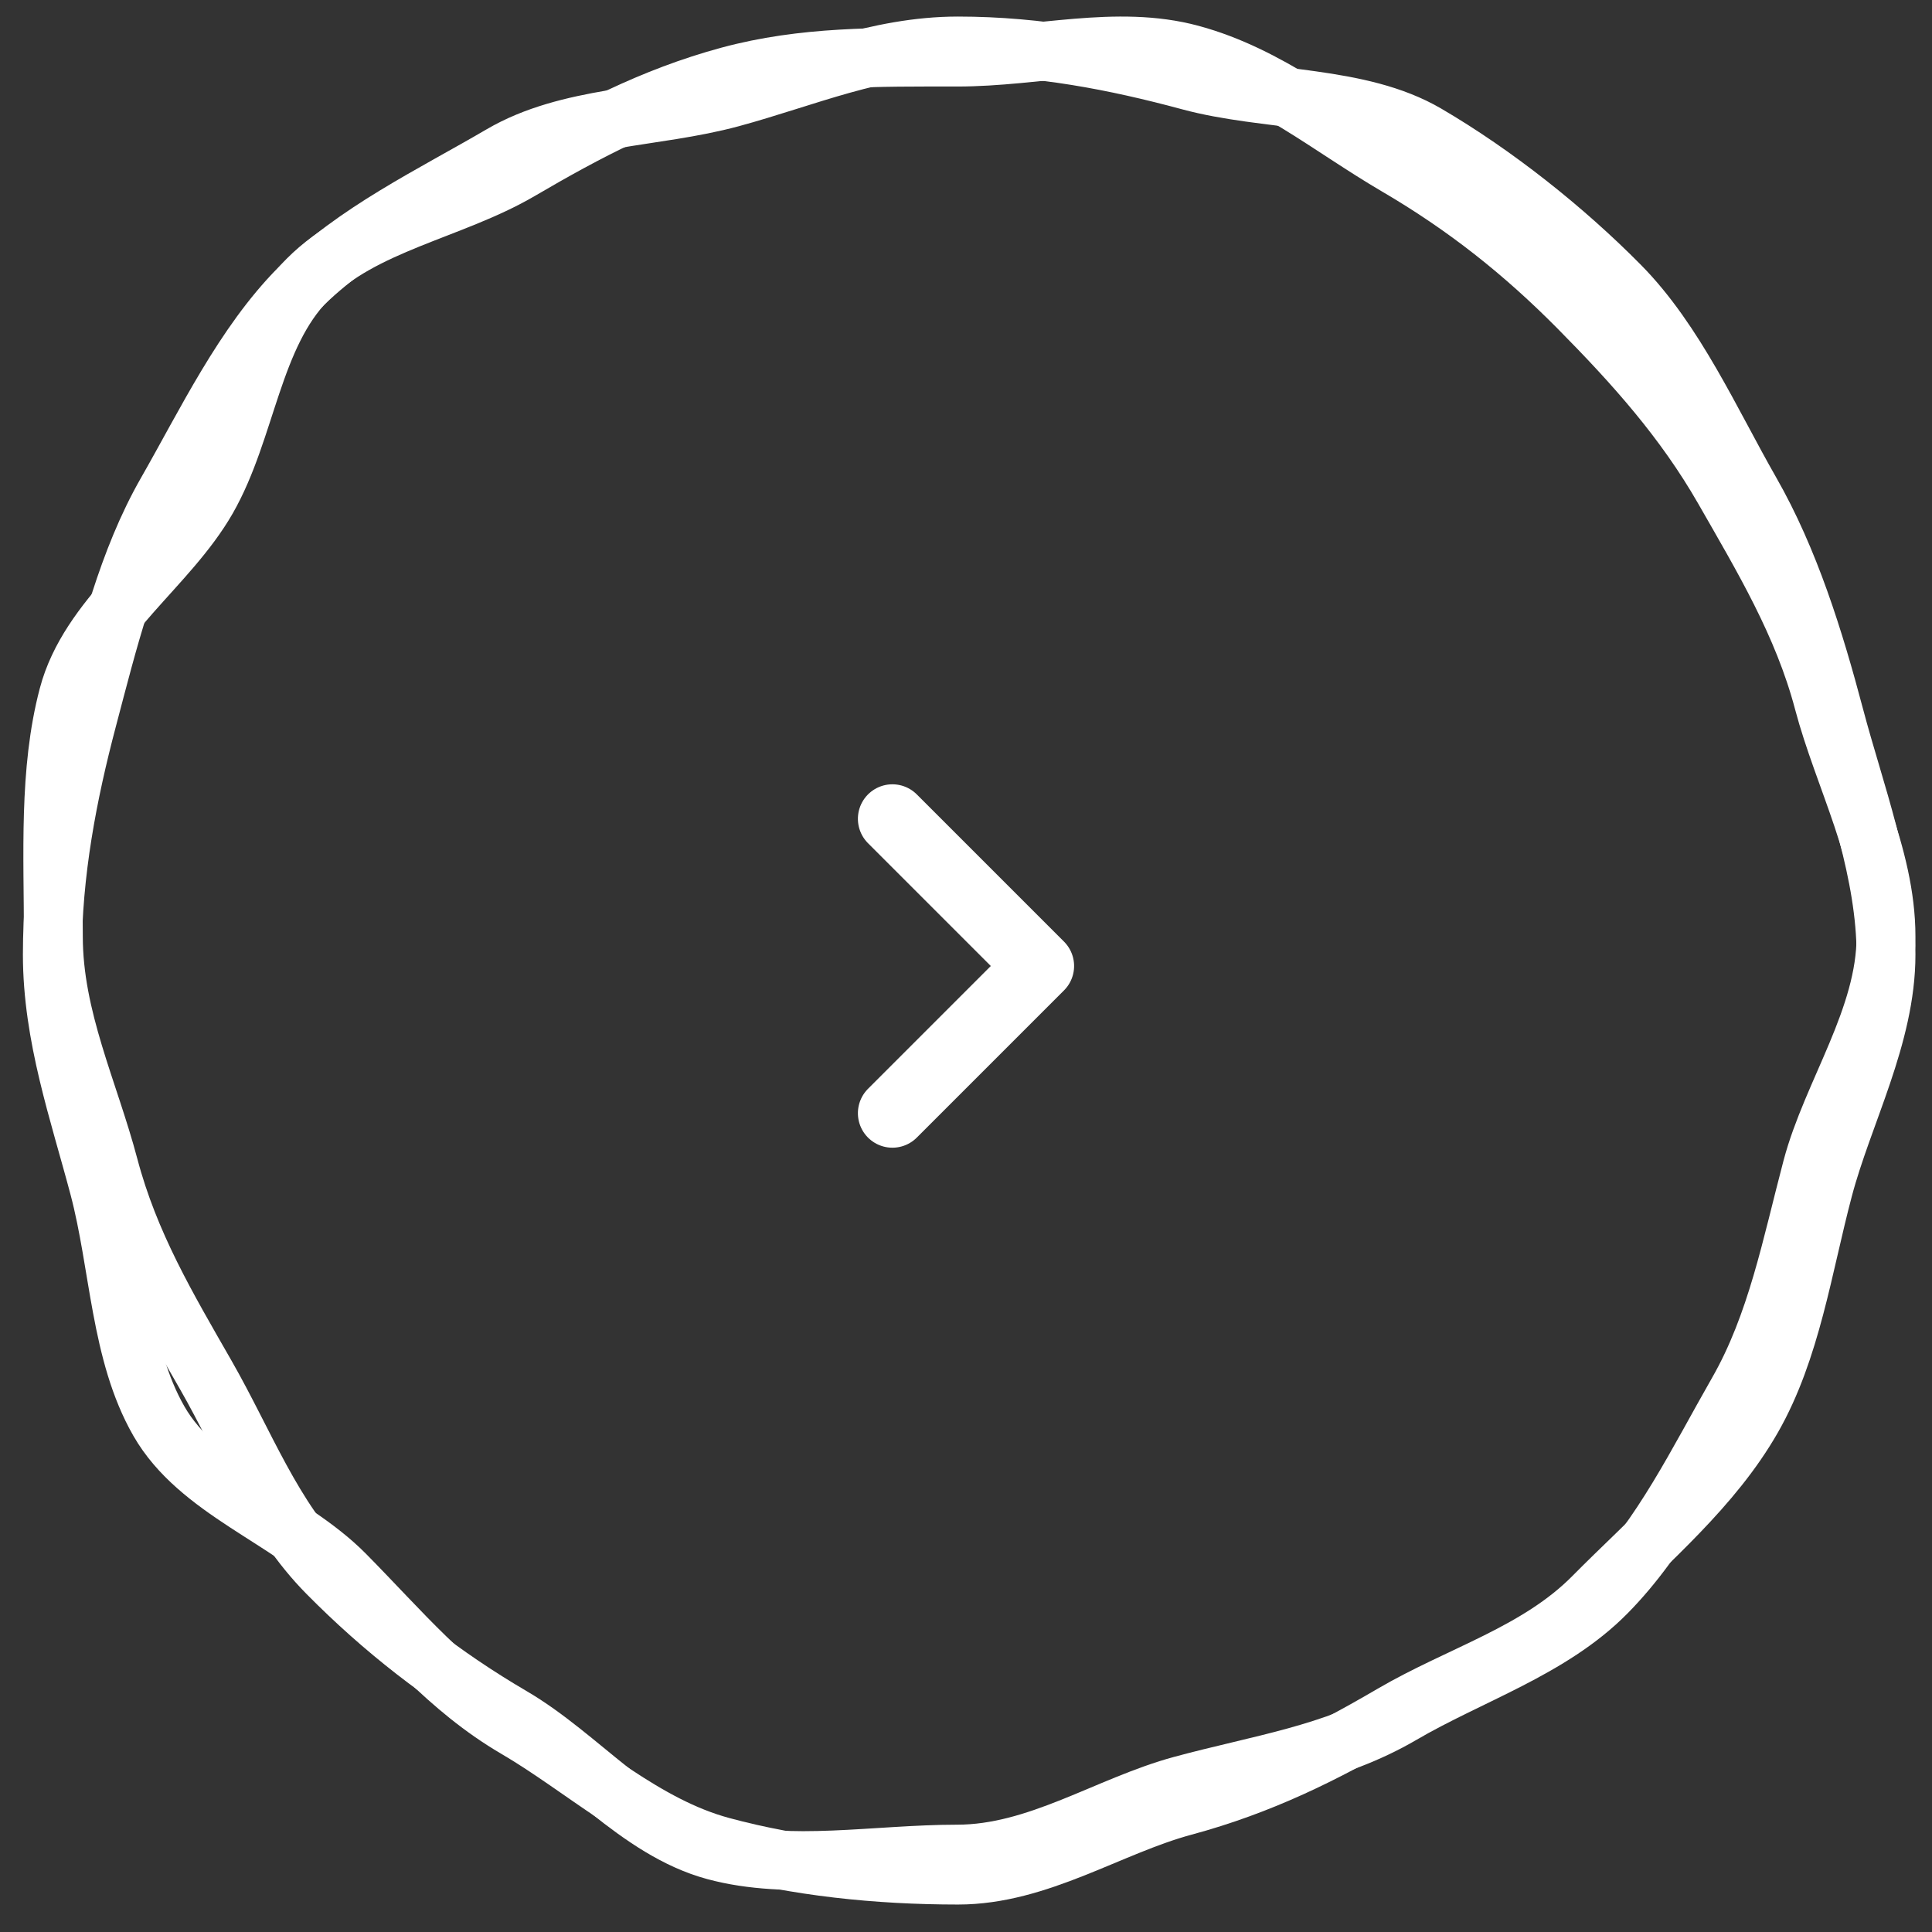 <?xml version="1.0" encoding="UTF-8"?>
<svg width="42px" height="42px" viewBox="0 0 42 42" version="1.1" xmlns="http://www.w3.org/2000/svg" xmlns:xlink="http://www.w3.org/1999/xlink">
    <rect x="0" y="0" width="42" height="42" fill="#333333" stroke="none"/>
    <title>DE4CB2AB-39E0-474F-A5D4-19DBEED0073C</title>
    <g id="Spreading-the-Words-|-Home" stroke="none" stroke-width="1" fill="none" fill-rule="evenodd">
        <g id="Spreading-the-Words-|-Home-|-English" transform="translate(-1609, -6186)" stroke="#FFFFFF">
            <g id="icon--right" transform="translate(1630, 6207) scale(-1, 1) translate(-1630, -6207) translate(1610, 6187)">
                <path d="M39.84,19.359 C39.84,21.133 39.065,22.719 38.633,24.356 C38.185,26.049 37.374,27.41 36.525,28.893 C35.665,30.396 35.089,31.981 33.882,33.201 C32.676,34.422 31.361,35.446 29.874,36.316 C28.408,37.173 27.133,38.78 25.458,39.232 C23.84,39.67 21.947,39.307 20.193,39.307 C18.438,39.307 16.92,38.246 15.302,37.809 C13.628,37.356 12.001,37.13 10.535,36.273 C9.048,35.403 7.285,34.85 6.079,33.629 C4.872,32.409 4.083,30.768 3.223,29.265 C2.375,27.782 2.056,26.087 1.609,24.394 C1.176,22.758 6.49639073e-14,21.133 6.49639073e-14,19.359 C6.49639073e-14,17.585 0.925,15.892 1.358,14.256 C1.805,12.563 2.679,11.114 3.527,9.631 C4.388,8.128 5.474,6.918 6.681,5.697 C7.888,4.477 9.144,3.482 10.631,2.612 C12.097,1.754 13.435,0.632 15.109,0.18 C16.728,-0.258 18.438,0.241 20.193,0.241 C21.947,0.241 23.531,0.217 25.15,0.654 C26.824,1.107 28.233,1.851 29.699,2.709 C31.186,3.578 33.109,3.858 34.316,5.078 C35.523,6.298 35.636,8.339 36.496,9.843 C37.344,11.325 39.068,12.431 39.515,14.124 C39.948,15.76 39.84,17.585 39.84,19.359 Z" id="Stroke-479" stroke-width="1.28"></path>
                <path d="M39.862,19.751 C39.862,21.525 39.28,23.174 38.847,24.81 C38.399,26.503 38.395,28.41 37.547,29.892 C36.687,31.396 34.708,32.006 33.501,33.226 C32.294,34.446 31.266,35.704 29.779,36.574 C28.313,37.432 26.987,38.688 25.313,39.14 C23.694,39.578 21.929,39.763 20.174,39.763 C18.419,39.763 16.884,38.704 15.266,38.267 C13.592,37.815 12.207,37.129 10.742,36.272 C9.255,35.402 7.572,34.933 6.365,33.713 C5.158,32.492 3.769,31.333 2.909,29.829 C2.06,28.347 1.811,26.54 1.363,24.848 C0.931,23.211 2.84217094e-14,21.525 2.84217094e-14,19.751 C2.84217094e-14,17.976 0.683,16.223 1.115,14.587 C1.563,12.894 2.097,11.175 2.945,9.693 C3.805,8.189 4.58,6.424 5.787,5.204 C6.994,3.983 8.502,2.785 9.989,1.915 C11.455,1.057 13.466,1.21 15.14,0.757 C16.759,0.32 18.419,1.2586757e-13 20.174,1.2586757e-13 C21.929,1.2586757e-13 23.492,0.689 25.11,1.127 C26.784,1.579 28.635,1.508 30.101,2.365 C31.588,3.236 33.292,4.047 34.498,5.267 C35.705,6.487 36.52,8.203 37.38,9.707 C38.228,11.189 38.651,12.93 39.098,14.623 C39.531,16.26 39.862,17.976 39.862,19.751 Z" id="Stroke-480" stroke-width="1.28"></path>
                <polyline id="Path-2" stroke-width="1.5" stroke-linecap="round" stroke-linejoin="round" transform="translate(20, 20) scale(-1, 1) rotate(-90) translate(-20, -20) " points="16.8 18.4 20 21.6 23.2 18.4"></polyline>
            </g>
        </g>
    </g>
</svg>